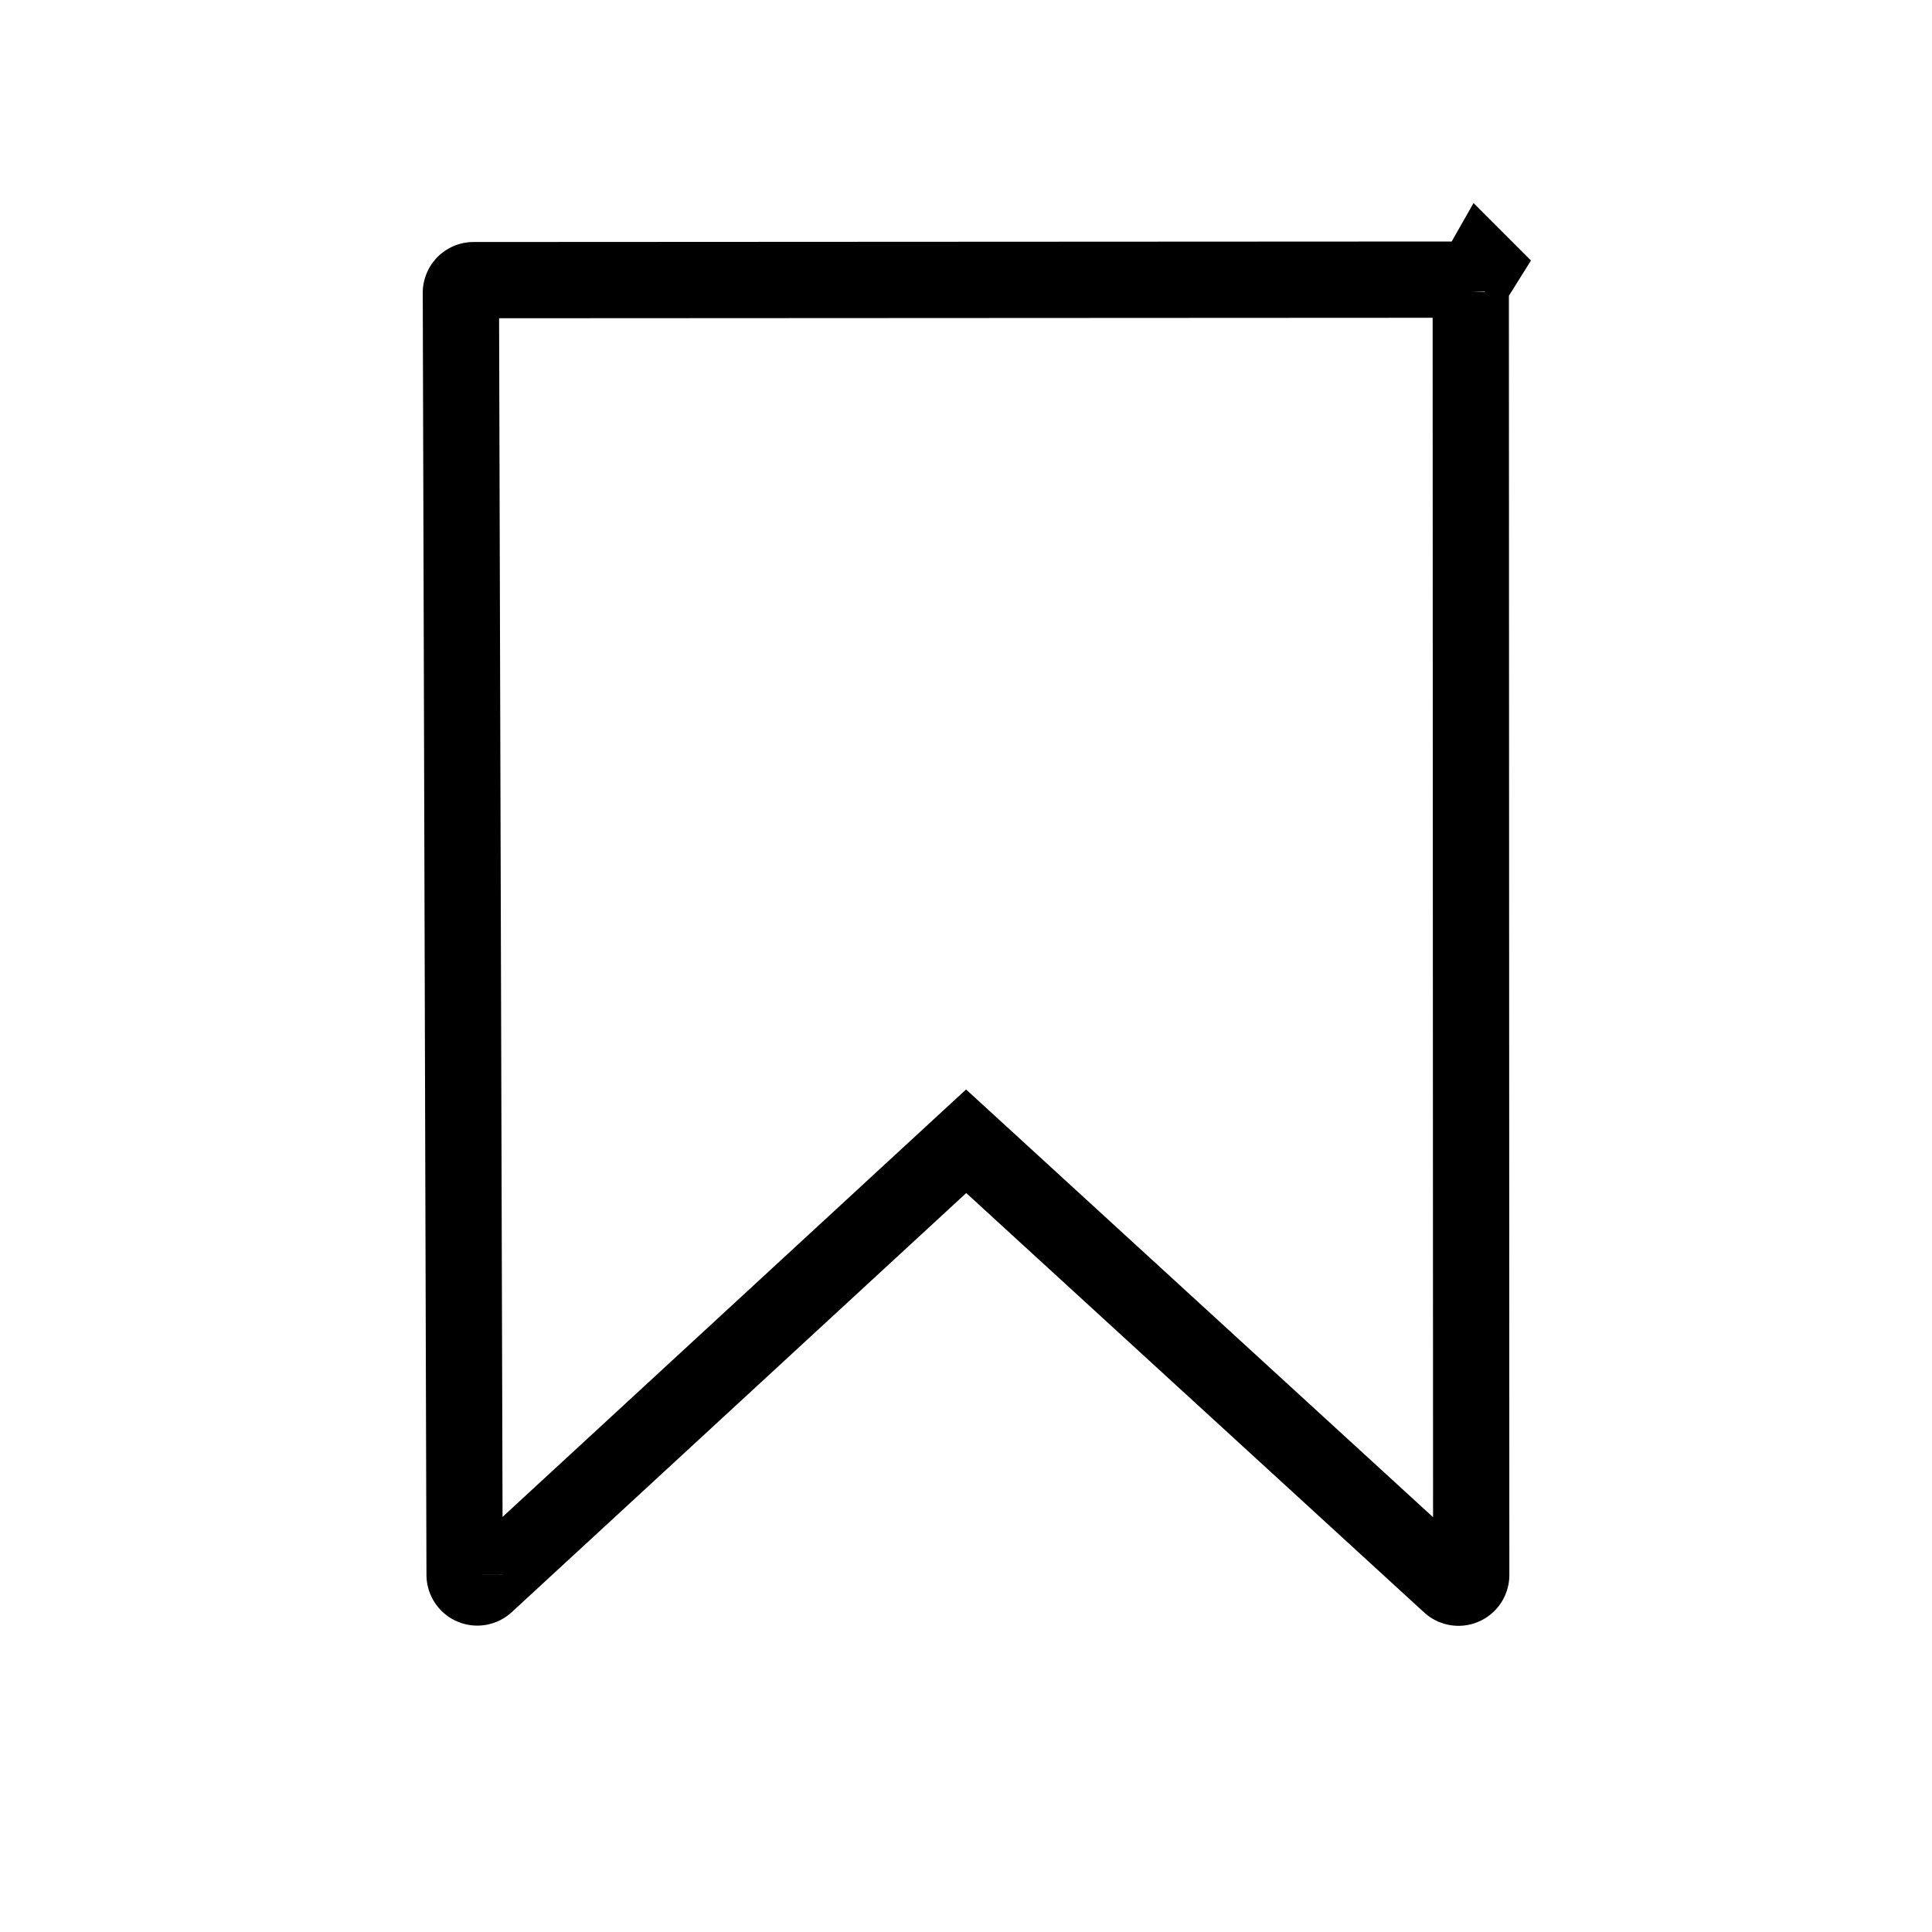 <svg xmlns="http://www.w3.org/2000/svg" width="38" height="38" viewBox="0 0 38 38">
    <path fill="none" fill-rule="evenodd" stroke="#000" stroke-width="1.5" d="M29.16 5.232l-.21.336.198-.348.012.012zm-.232.51a.25.25 0 0 0-.25-.242l-19.363.01a.25.25 0 0 0-.25.25l.073 25.214a.25.25 0 0 0 .42.183l9.445-8.71 9.515 8.715a.25.25 0 0 0 .419-.185l-.009-25.235z"/>
</svg>
